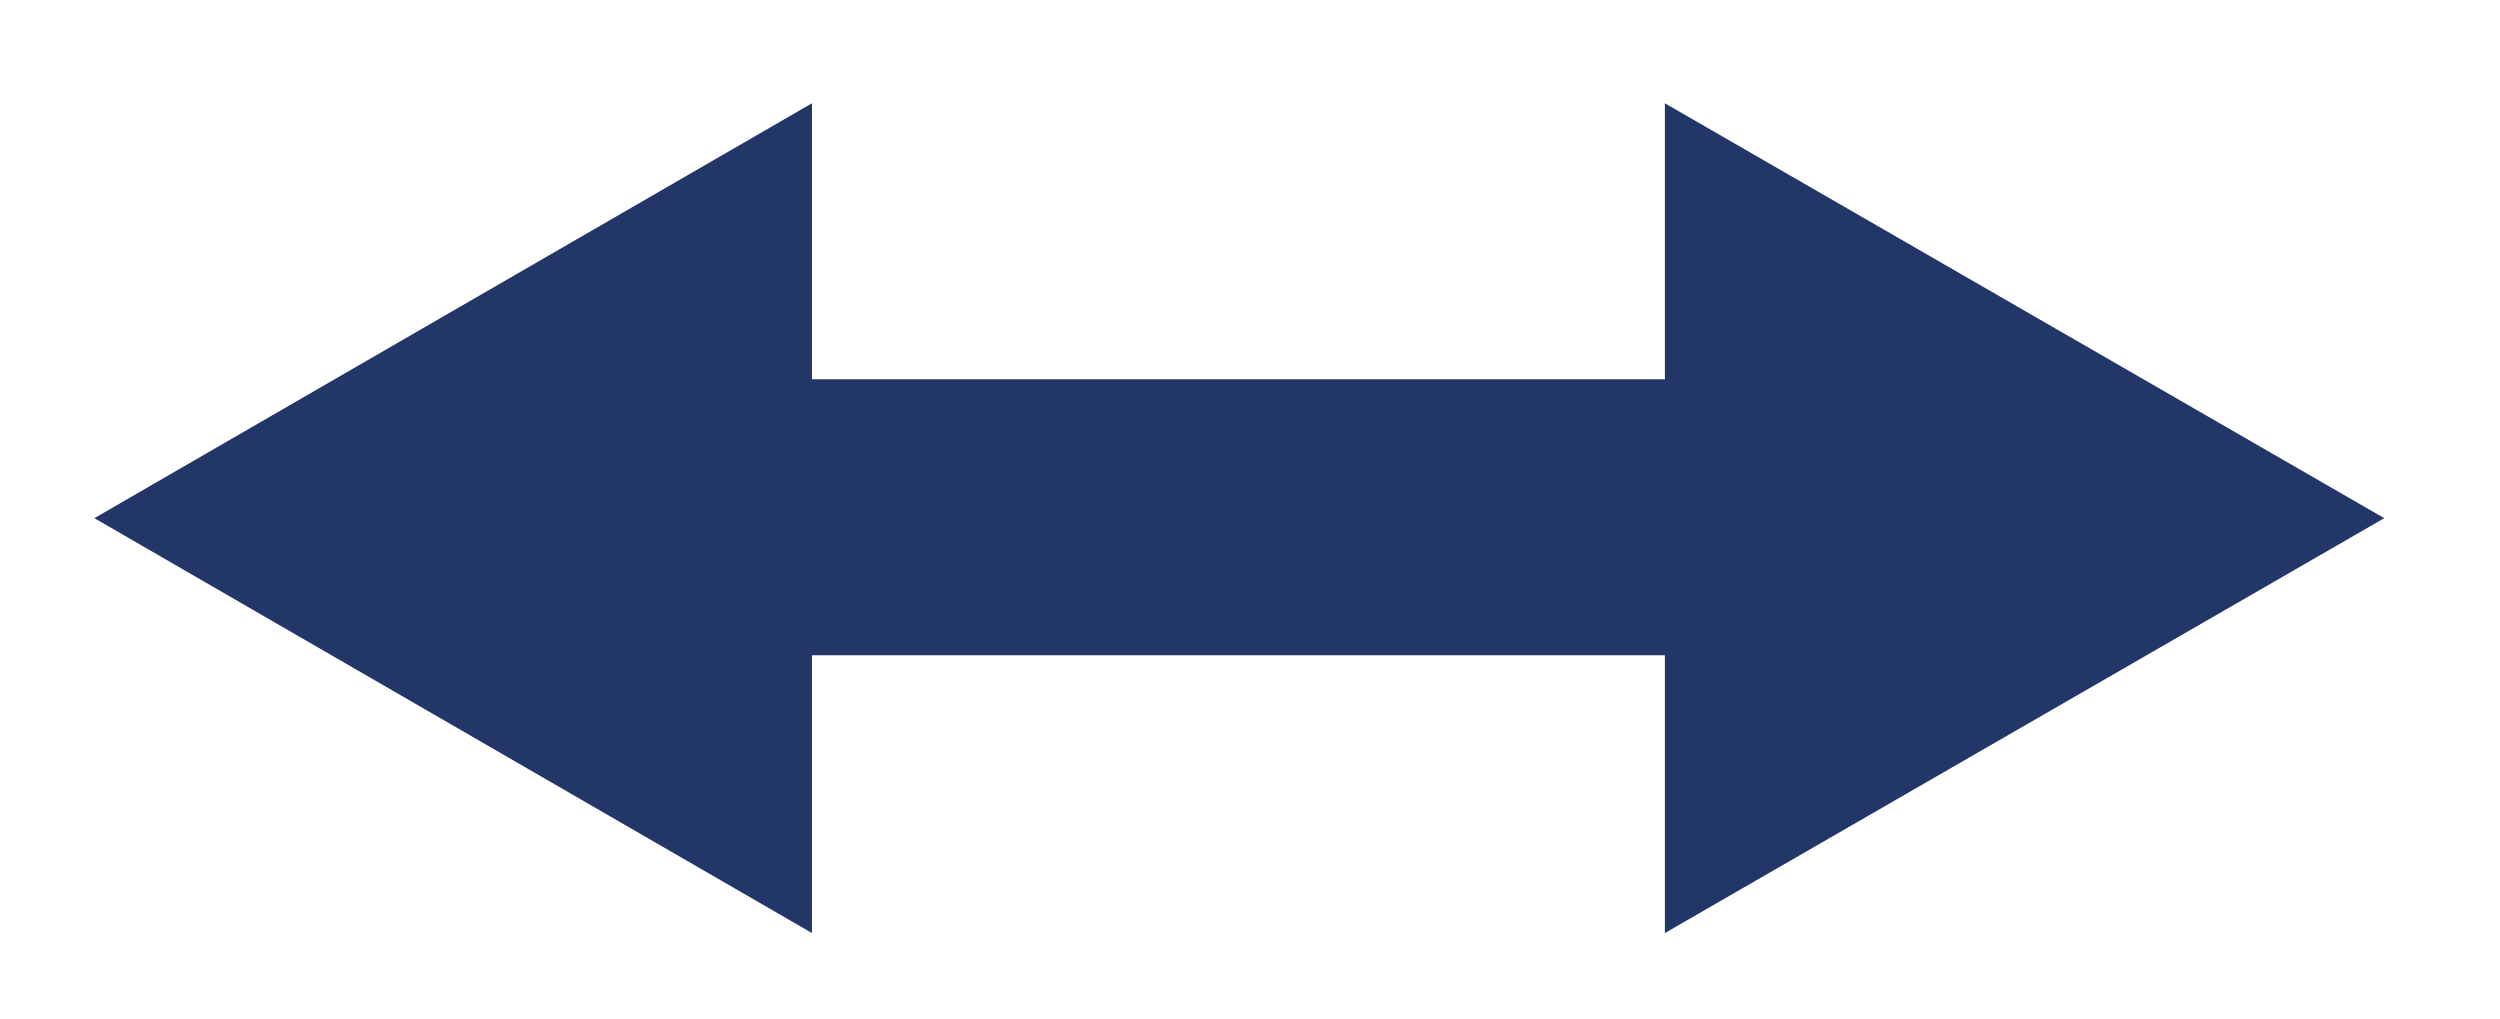 <?xml version="1.0" encoding="UTF-8"?> <svg xmlns="http://www.w3.org/2000/svg" xmlns:xlink="http://www.w3.org/1999/xlink" version="1.1" id="Layer_1" x="0px" y="0px" viewBox="0 0 140.4 57.2" style="enable-background:new 0 0 140.4 57.2;" xml:space="preserve"> <style type="text/css"> .st0{fill:#223668;} </style> <polygon class="st0" points="133.9,29.1 93.5,5.8 93.5,21.3 45.6,21.3 45.6,5.8 5.3,29.1 45.6,52.4 45.6,36.8 93.5,36.8 93.5,52.4 "></polygon> </svg> 